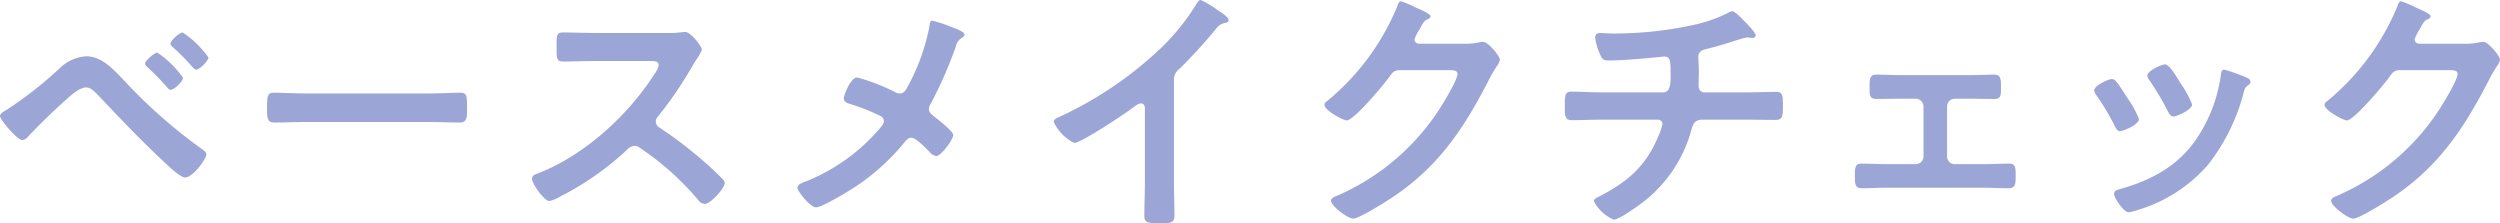<svg xmlns="http://www.w3.org/2000/svg" width="286.47" height="25.59" viewBox="0 0 286.47 25.59"><path d="M-124.68-19.23c0,.18.18.3.3.42a23.4,23.4,0,0,1,1.74,1.71c.09.09.15.18.24.27.27.3.51.57.66.57.39,0,1.41-.99,1.41-1.41a11.523,11.523,0,0,0-2.94-2.85C-123.63-20.52-124.68-19.59-124.68-19.23Zm-1.5,1.02c-.33,0-1.41.93-1.41,1.26,0,.18.18.3.3.42a31.764,31.764,0,0,1,2.22,2.28c.09.12.24.3.42.3.39,0,1.41-.96,1.41-1.38A11.176,11.176,0,0,0-126.18-18.21Zm-8.16.42a4.779,4.779,0,0,0-2.85,1.2,44.548,44.548,0,0,1-6.24,4.92c-.21.12-.78.42-.78.72,0,.42,1.98,2.76,2.55,2.76a.947.947,0,0,0,.66-.39c1.26-1.35,3-3.03,4.38-4.26.54-.48,1.53-1.38,2.28-1.38.6,0,1.14.66,1.53,1.05,2.52,2.67,5.07,5.34,7.77,7.83.42.39,1.56,1.44,2.04,1.44.87,0,2.43-2.1,2.43-2.64,0-.27-.27-.45-.48-.6a59.325,59.325,0,0,1-9.09-8.04C-131.28-16.35-132.57-17.79-134.34-17.79Zm25.29,4.26c-1.26,0-3.33-.09-3.72-.09-.78,0-.84.24-.84,1.92,0,.93.03,1.5.81,1.5,1.26,0,2.52-.06,3.75-.06h13.8c1.23,0,2.49.06,3.75.06.78,0,.81-.57.81-1.53,0-1.65-.03-1.89-.84-1.89-.39,0-2.34.09-3.72.09Zm33.24-6.93c-1.32,0-2.61-.06-3.9-.06-.75,0-.72.45-.72,1.5,0,1.38-.06,1.83.75,1.83,1.29,0,2.58-.06,3.87-.06h6.21c.45,0,.87.06.87.51a2.963,2.963,0,0,1-.51,1.02c-3.03,4.74-8.07,9.33-13.38,11.37-.27.09-.63.24-.63.6,0,.54,1.38,2.55,2.01,2.55a5.025,5.025,0,0,0,1.32-.57,33.4,33.4,0,0,0,7.5-5.25,1.437,1.437,0,0,1,.9-.51,1.057,1.057,0,0,1,.69.27A31.906,31.906,0,0,1-64.2-1.32a1,1,0,0,0,.75.45c.63,0,2.28-1.77,2.28-2.4a.573.573,0,0,0-.21-.42c-.69-.72-1.44-1.41-2.16-2.04A48.176,48.176,0,0,0-68.61-9.6a.8.8,0,0,1-.45-.72.82.82,0,0,1,.24-.57,43.49,43.49,0,0,0,3.9-5.7c.12-.21.3-.51.48-.78a5.806,5.806,0,0,0,.66-1.17c0-.39-1.29-2.04-1.92-2.04-.18,0-.48.06-.66.06a8.066,8.066,0,0,1-1.29.06Zm34.68,6.93a1.257,1.257,0,0,1-.45-.12,21.853,21.853,0,0,0-4.41-1.71c-.78,0-1.53,2.07-1.53,2.4,0,.36.33.51.63.6a24.534,24.534,0,0,1,3.57,1.41.656.656,0,0,1,.39.6c0,.3-.3.63-.48.84a21.761,21.761,0,0,1-8.31,6,2.067,2.067,0,0,1-.24.09c-.39.15-.87.33-.87.69,0,.42,1.47,2.25,2.13,2.25.72,0,4.11-2.07,4.83-2.58a25.226,25.226,0,0,0,5.34-4.92c.21-.24.39-.48.75-.48.51,0,1.71,1.23,2.1,1.65a1.22,1.22,0,0,0,.75.45c.57,0,1.95-1.89,1.95-2.43,0-.39-1.83-1.83-2.22-2.13-.3-.24-.57-.45-.57-.84a1.156,1.156,0,0,1,.18-.54,47.029,47.029,0,0,0,2.88-6.54,1.607,1.607,0,0,1,.69-1.05c.15-.09.33-.21.33-.39,0-.33-1.02-.69-1.59-.9a14.122,14.122,0,0,0-2.1-.69c-.27,0-.3.42-.33.66a23.551,23.551,0,0,1-2.43,6.78C-40.38-14.01-40.53-13.53-41.13-13.53Zm31.44-1.53A1.6,1.6,0,0,1-9-16.41a58.463,58.463,0,0,0,4.11-4.5,1.622,1.622,0,0,1,1.17-.72c.15-.06.3-.12.3-.3,0-.36-.84-.87-1.17-1.08a11.075,11.075,0,0,0-2.04-1.23c-.21,0-.39.3-.48.45a25.428,25.428,0,0,1-4.08,5.07,43.152,43.152,0,0,1-11.79,7.95c-.21.09-.48.21-.48.51a5.05,5.05,0,0,0,2.34,2.4c.78,0,5.55-3.18,6.45-3.84.24-.18.87-.69,1.17-.69.57,0,.48.66.48.84v8.16c0,1.29-.06,2.58-.06,3.87,0,.78.3.87,1.95.87,1.11,0,1.5-.09,1.5-.9,0-1.29-.06-2.61-.06-3.93Zm28.08-4.17c-.3-.03-.51-.18-.51-.51a4.543,4.543,0,0,1,.54-1.08c.51-.93.6-1.08,1.02-1.23.12-.06.27-.18.27-.33,0-.33-1.53-.9-1.8-1.05a10.008,10.008,0,0,0-1.59-.66c-.27,0-.36.42-.48.72A27.732,27.732,0,0,1,7.83-12.63a.47.47,0,0,0-.27.42c0,.63,2.19,1.77,2.55,1.77.81,0,4.26-4.11,4.83-4.92.39-.54.57-.84,1.26-.84h5.7c.42,0,.9.03.9.42,0,.75-1.8,3.66-2.31,4.41A26.584,26.584,0,0,1,8.91-1.77c-.24.09-.6.24-.6.54C8.31-.66,10.2.81,10.86.81c.63,0,3.45-1.77,4.11-2.19,5.52-3.57,8.46-7.95,11.4-13.65a17.663,17.663,0,0,1,.93-1.62,1.9,1.9,0,0,0,.36-.75c0-.39-1.32-2.04-1.92-2.04-.12,0-.24.03-.33.03a7.133,7.133,0,0,1-1.68.18Zm21.27,5.58c-1.29,0-3-.09-3.81-.09-.78,0-.75.51-.75,1.77,0,.96,0,1.5.81,1.5.99,0,2.4-.06,3.75-.06h6.09a.513.513,0,0,1,.54.51,7.137,7.137,0,0,1-.51,1.47c-1.41,3.36-3.48,5.13-6.66,6.78-.3.15-.69.3-.69.57A4.523,4.523,0,0,0,40.71.93c.63,0,2.94-1.68,3.51-2.13a15.658,15.658,0,0,0,5.34-8.01c.21-.75.36-1.32,1.32-1.32h4.5c1.29,0,2.58.03,3.87.03.75,0,.84-.36.84-1.5,0-1.32-.03-1.71-.78-1.71-1.14,0-2.55.06-3.93.06H51.12c-.51,0-.69-.36-.69-.81,0-.54.03-1.08.03-1.65,0-.54-.06-1.08-.06-1.65,0-.51.36-.72.81-.84.63-.15,1.29-.33,1.92-.51.51-.15,2.55-.84,2.88-.84a.831.831,0,0,1,.27.03c.09,0,.24.03.3.03.18,0,.39-.09.39-.3,0-.36-1.17-1.5-1.47-1.8-.24-.24-.9-.96-1.23-.96a1.231,1.231,0,0,0-.51.21,16.756,16.756,0,0,1-4.02,1.38,42.7,42.7,0,0,1-9.15.96c-.48,0-1.14-.06-1.41-.06-.36,0-.6.15-.6.54A6.163,6.163,0,0,0,39.15-18c.24.57.36.69,1.05.69,2.13,0,6.15-.45,6.3-.45.72,0,.72.6.72,2.13,0,.87.03,1.98-.9,1.98Zm34.02-1.98c-1.11,0-2.04-.06-2.85-.06s-.81.45-.81,1.59c0,.81.03,1.2.81,1.2.96,0,1.92-.03,2.85-.03H75.3a.9.9,0,0,1,.9.87V-6.3a.878.878,0,0,1-.9.87H72.09c-.99,0-2.04-.06-3.03-.06-.75,0-.72.57-.72,1.5,0,.75,0,1.32.78,1.32.99,0,1.98-.06,2.97-.06H83.01c.99,0,1.98.06,2.97.06.75,0,.78-.54.78-1.32,0-.93.03-1.5-.72-1.5-1.02,0-2.04.06-3.03.06H79.8a.878.878,0,0,1-.9-.87v-5.76a.9.9,0,0,1,.9-.87h1.62c.93,0,1.89.03,2.85.03.78,0,.81-.36.81-1.2,0-1.11,0-1.59-.81-1.59-.75,0-1.83.06-2.85.06Zm36.99-.63c-.33,0-.36.33-.39.6a17.408,17.408,0,0,1-2.46,6.81c-2.16,3.51-5.43,5.28-9.3,6.33-.3.09-.48.21-.48.54,0,.42,1.11,2.07,1.68,2.07a5.3,5.3,0,0,0,.93-.24,17.132,17.132,0,0,0,8.16-5.22,22.42,22.42,0,0,0,4.11-8.4c.12-.36.15-.45.39-.63.15-.12.36-.24.36-.45,0-.3-.3-.45-.54-.54A20.361,20.361,0,0,0,110.67-16.26Zm-5.31,1.08c-.51-.84-1.08-1.68-1.5-1.68-.39,0-2.01.75-2.01,1.26a1.012,1.012,0,0,0,.27.6,32.316,32.316,0,0,1,2.1,3.54c.12.24.3.57.6.57.42,0,2.16-.78,2.16-1.38a11.83,11.83,0,0,0-1.35-2.46Zm-7.59,0c-.39,0-2.01.75-2.01,1.29a1.111,1.111,0,0,0,.24.54,29.669,29.669,0,0,1,2.16,3.63c.12.24.27.51.57.51.36,0,2.16-.75,2.16-1.38a10.915,10.915,0,0,0-1.29-2.37c-.3-.48-.99-1.56-1.32-1.95A.668.668,0,0,0,97.77-15.18Zm35.22-4.05c-.3-.03-.51-.18-.51-.51a4.543,4.543,0,0,1,.54-1.08c.51-.93.6-1.08,1.02-1.23.12-.06.27-.18.27-.33,0-.33-1.53-.9-1.8-1.05a10.008,10.008,0,0,0-1.59-.66c-.27,0-.36.42-.48.72a27.732,27.732,0,0,1-8.01,10.74.47.47,0,0,0-.27.42c0,.63,2.19,1.77,2.55,1.77.81,0,4.26-4.11,4.83-4.92.39-.54.57-.84,1.26-.84h5.7c.42,0,.9.03.9.42,0,.75-1.8,3.66-2.31,4.41a26.584,26.584,0,0,1-11.58,9.6c-.24.09-.6.24-.6.54,0,.57,1.89,2.04,2.55,2.04.63,0,3.45-1.77,4.11-2.19,5.52-3.57,8.46-7.95,11.4-13.65a17.66,17.66,0,0,1,.93-1.62,1.9,1.9,0,0,0,.36-.75c0-.39-1.32-2.04-1.92-2.04-.12,0-.24.03-.33.03a7.133,7.133,0,0,1-1.68.18Z" transform="translate(144.21 24.24)" fill="#9ba6d6"/></svg>